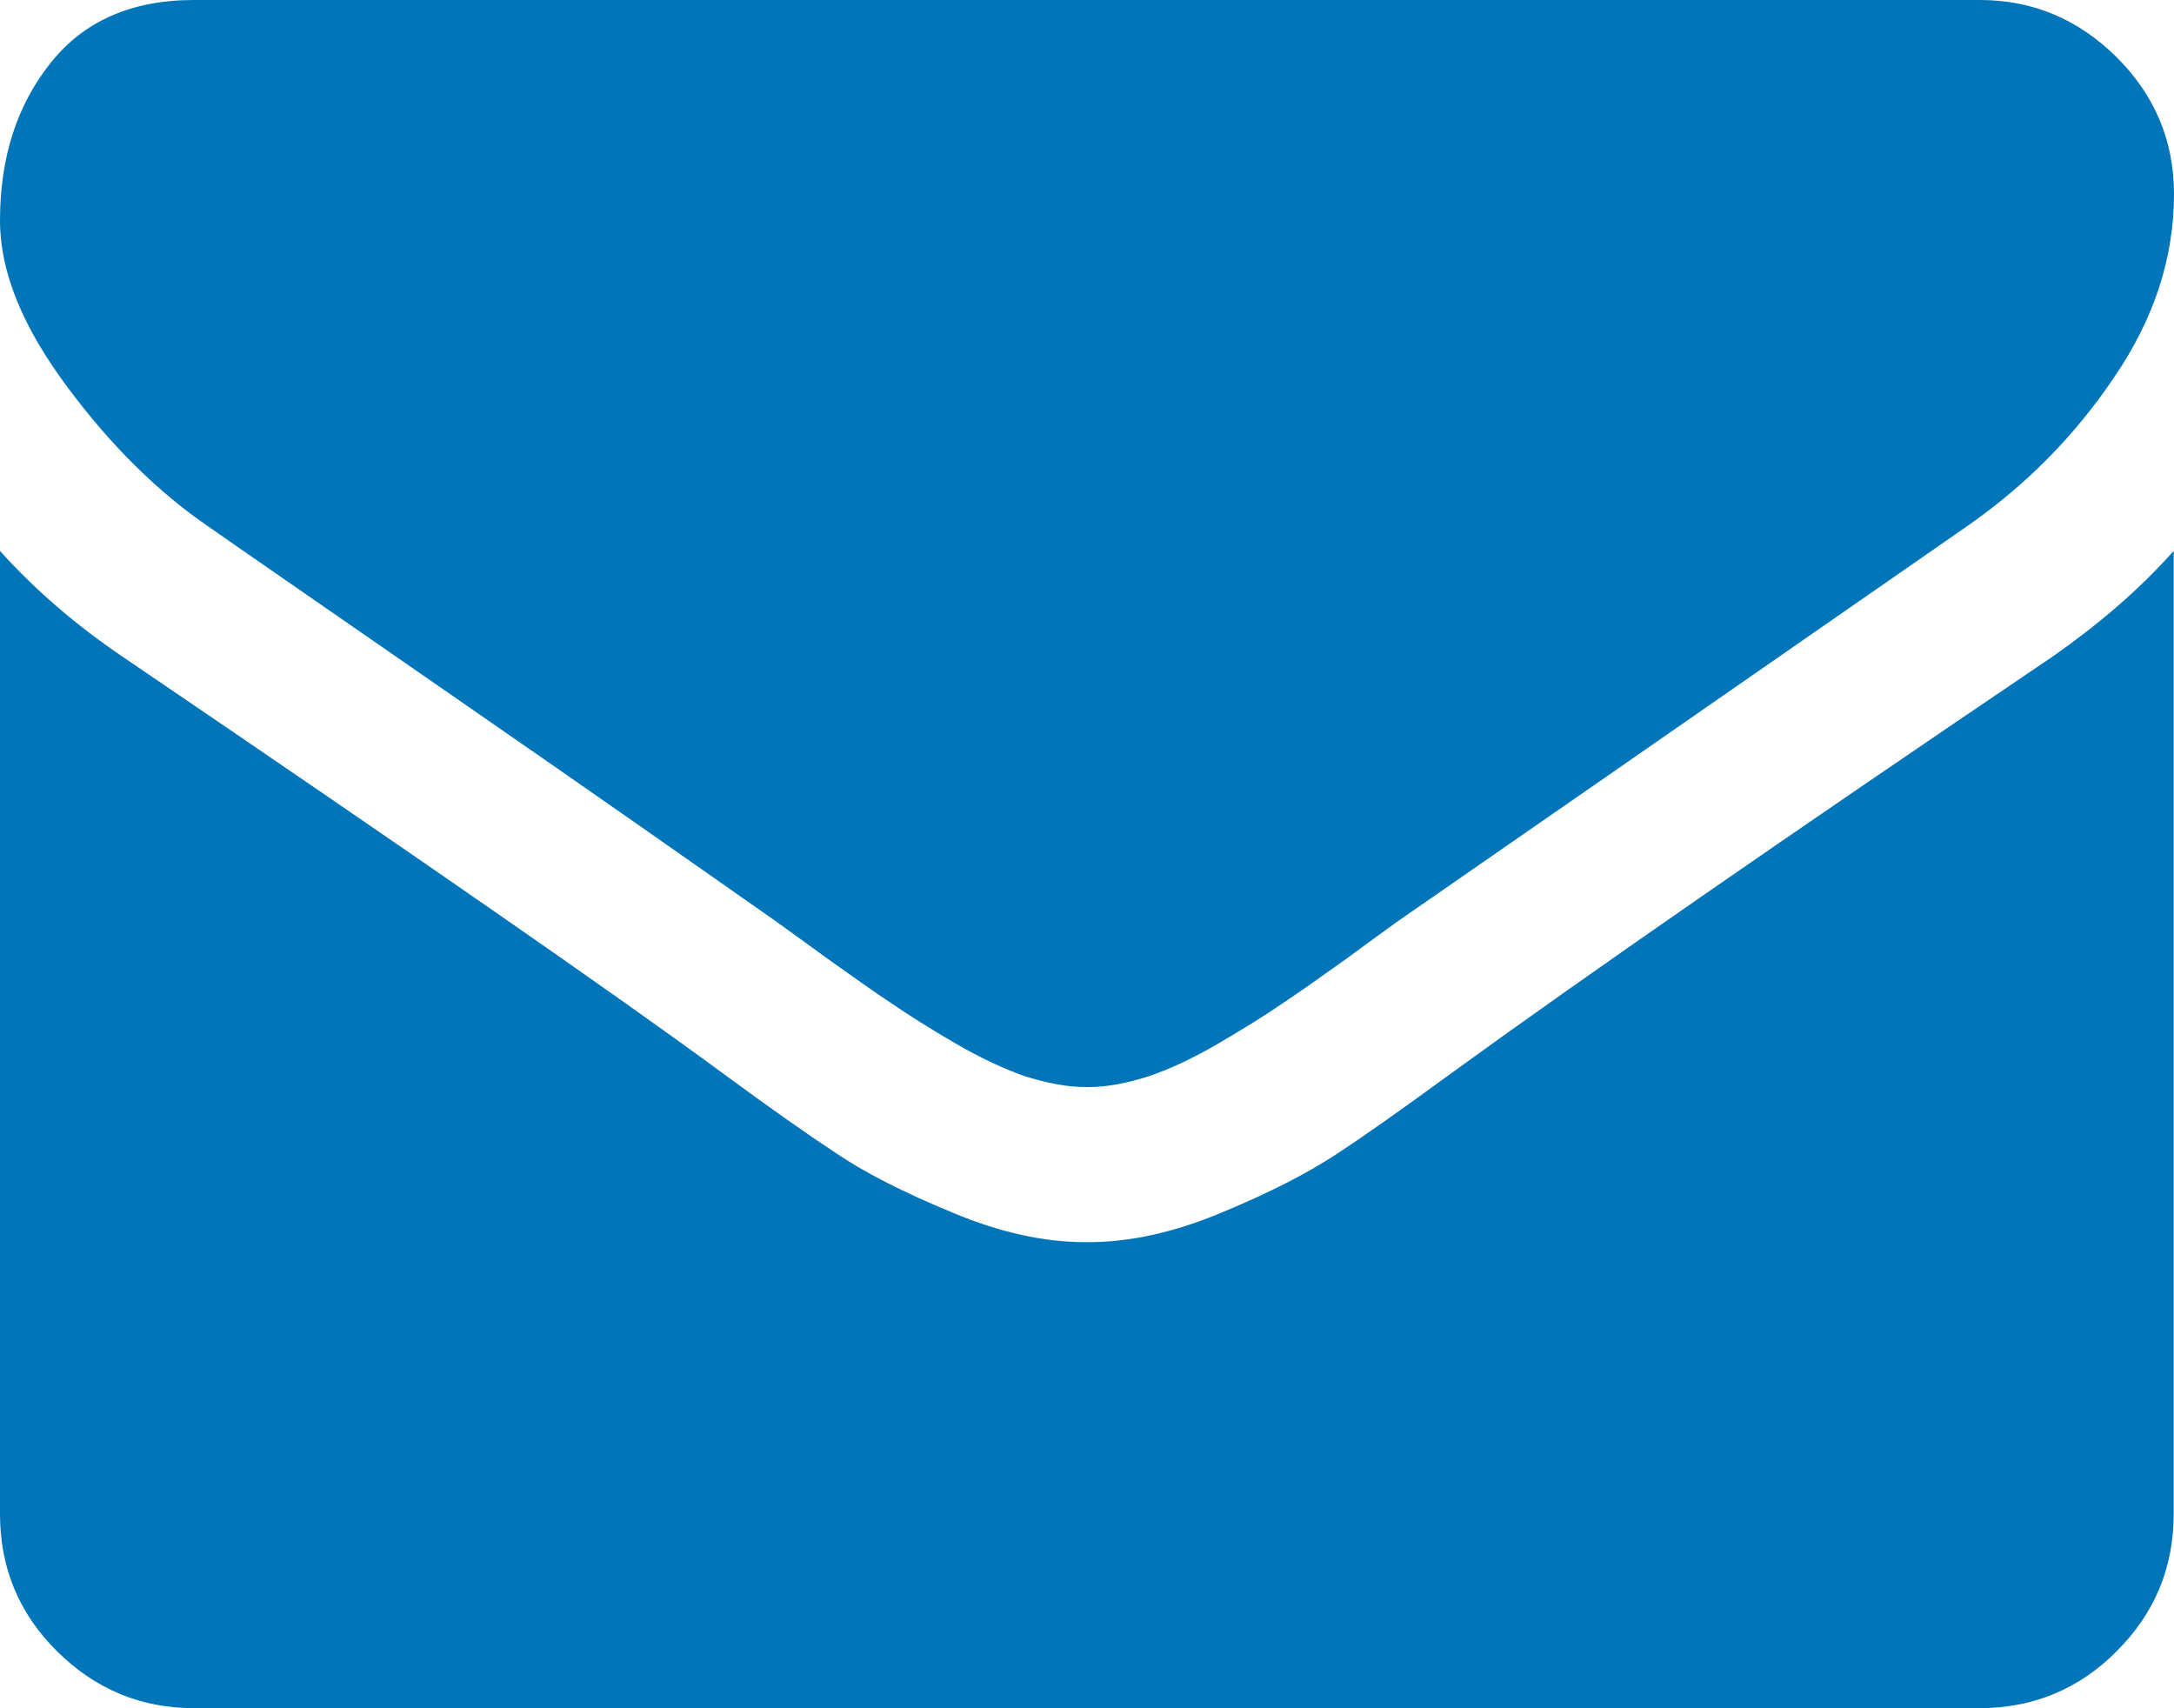 <?xml version="1.0" encoding="utf-8"?>
<!-- Generator: Adobe Illustrator 16.0.0, SVG Export Plug-In . SVG Version: 6.00 Build 0)  -->
<!DOCTYPE svg PUBLIC "-//W3C//DTD SVG 1.1//EN" "http://www.w3.org/Graphics/SVG/1.1/DTD/svg11.dtd">
<svg version="1.1" id="Layer_1" xmlns="http://www.w3.org/2000/svg" xmlns:xlink="http://www.w3.org/1999/xlink" x="0px" y="0px"
	 width="6.602px" height="5.187px" viewBox="0 0 6.602 5.187" enable-background="new 0 0 6.602 5.187" xml:space="preserve">
<g>
	<defs>
		<rect id="SVGID_1_" width="6.601" height="5.187"/>
	</defs>
	<clipPath id="SVGID_2_">
		<use xlink:href="#SVGID_1_"  overflow="visible"/>
	</clipPath>
	<path clip-path="url(#SVGID_2_)" fill="#0075B9" d="M0.633,1.599c0.084,0.059,0.336,0.233,0.756,0.524
		C1.81,2.414,2.13,2.639,2.354,2.796C2.378,2.813,2.43,2.851,2.51,2.909c0.08,0.057,0.146,0.104,0.199,0.139
		c0.053,0.036,0.116,0.076,0.192,0.12c0.075,0.044,0.146,0.077,0.211,0.1C3.18,3.289,3.24,3.301,3.298,3.301h0.003h0.004
		c0.057,0,0.118-0.012,0.184-0.033c0.067-0.023,0.137-0.056,0.212-0.1s0.14-0.084,0.192-0.12c0.053-0.035,0.119-0.082,0.199-0.139
		C4.17,2.851,4.224,2.813,4.247,2.796C4.474,2.639,5.049,2.24,5.972,1.599c0.18-0.125,0.329-0.276,0.448-0.453
		c0.121-0.177,0.182-0.362,0.182-0.557c0-0.162-0.059-0.301-0.175-0.416C6.311,0.058,6.172,0,6.013,0H0.589
		C0.4,0,0.254,0.064,0.153,0.192C0.051,0.32,0,0.479,0,0.67c0,0.156,0.069,0.323,0.203,0.503C0.337,1.354,0.481,1.495,0.633,1.599"
		/>
	<path clip-path="url(#SVGID_2_)" fill="#0075B9" d="M6.233,1.994C5.427,2.539,4.816,2.962,4.399,3.265
		C4.258,3.368,4.145,3.448,4.058,3.505C3.97,3.563,3.855,3.622,3.71,3.682c-0.145,0.061-0.28,0.09-0.406,0.09H3.3H3.297
		c-0.126,0-0.26-0.029-0.405-0.09C2.747,3.622,2.63,3.563,2.544,3.505C2.457,3.448,2.343,3.368,2.203,3.265
		C1.872,3.021,1.261,2.598,0.372,1.994C0.232,1.899,0.108,1.793,0,1.673v2.924C0,4.76,0.057,4.899,0.173,5.014
		c0.116,0.115,0.254,0.173,0.416,0.173h5.423c0.162,0,0.302-0.058,0.416-0.173C6.544,4.898,6.601,4.76,6.601,4.597V1.673
		C6.496,1.791,6.373,1.896,6.233,1.994"/>
</g>
</svg>
